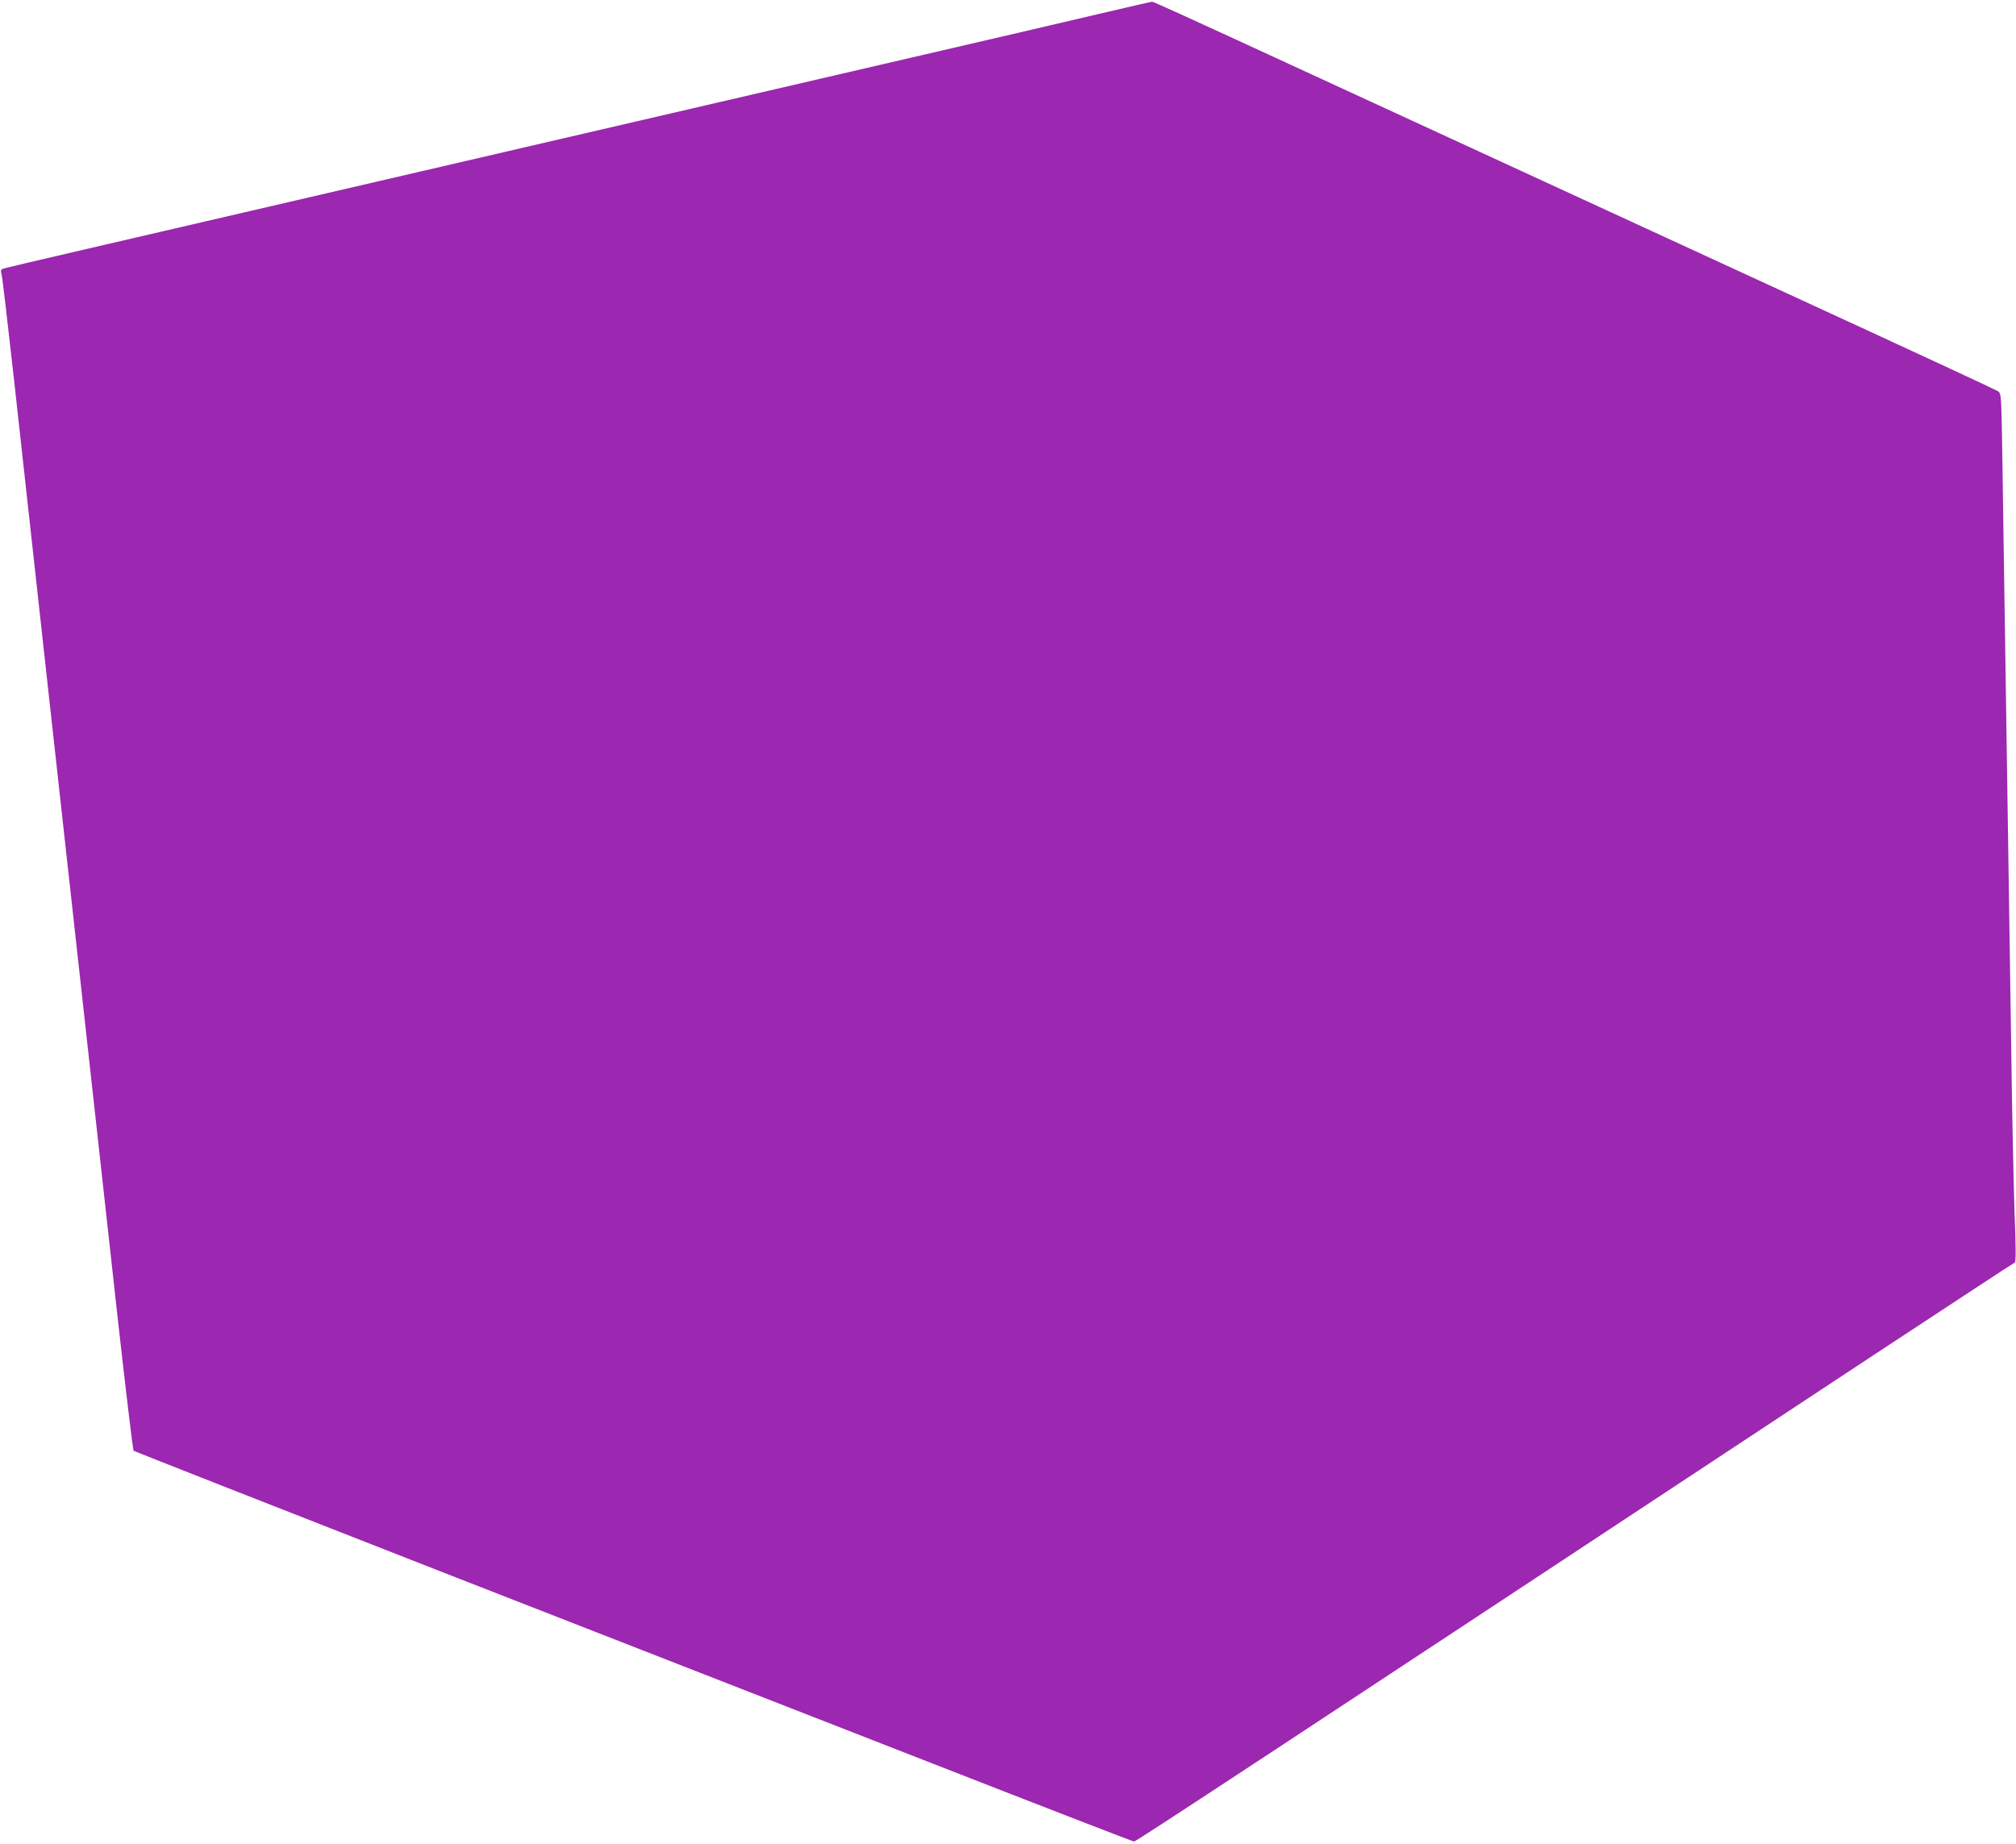 <?xml version="1.0" standalone="no"?>
<!DOCTYPE svg PUBLIC "-//W3C//DTD SVG 20010904//EN"
 "http://www.w3.org/TR/2001/REC-SVG-20010904/DTD/svg10.dtd">
<svg version="1.0" xmlns="http://www.w3.org/2000/svg"
 width="1280pt" height="1171pt" viewBox="0 0 1280 1171"
 preserveAspectRatio="xMidYMid meet">
<g transform="translate(0,1171) scale(0.1,-0.1)"
fill="#9c27b0" stroke="none">
<path d="M6970 11620 c-184 -44 -744 -174 -1245 -290 -500 -116 -1315 -305
-1810 -420 -495 -115 -1561 -362 -2370 -550 -808 -187 -1486 -345 -1506 -351
-36 -9 -37 -10 -28 -47 5 -20 40 -323 79 -672 60 -547 353 -3202 660 -5975 50
-445 94 -813 98 -817 4 -4 865 -342 1912 -752 1048 -409 2472 -965 3165 -1236
693 -271 1267 -493 1275 -494 13 0 805 521 4697 3090 486 320 888 584 894 586
9 3 9 83 0 313 -6 171 -16 634 -21 1030 -10 684 -18 1229 -40 2660 -5 347 -13
829 -16 1073 -7 443 -7 443 -29 458 -12 8 -377 178 -811 378 -1394 642 -3565
1642 -4064 1872 -267 123 -489 224 -495 223 -5 0 -161 -36 -345 -79z"/>
</g>
</svg>
